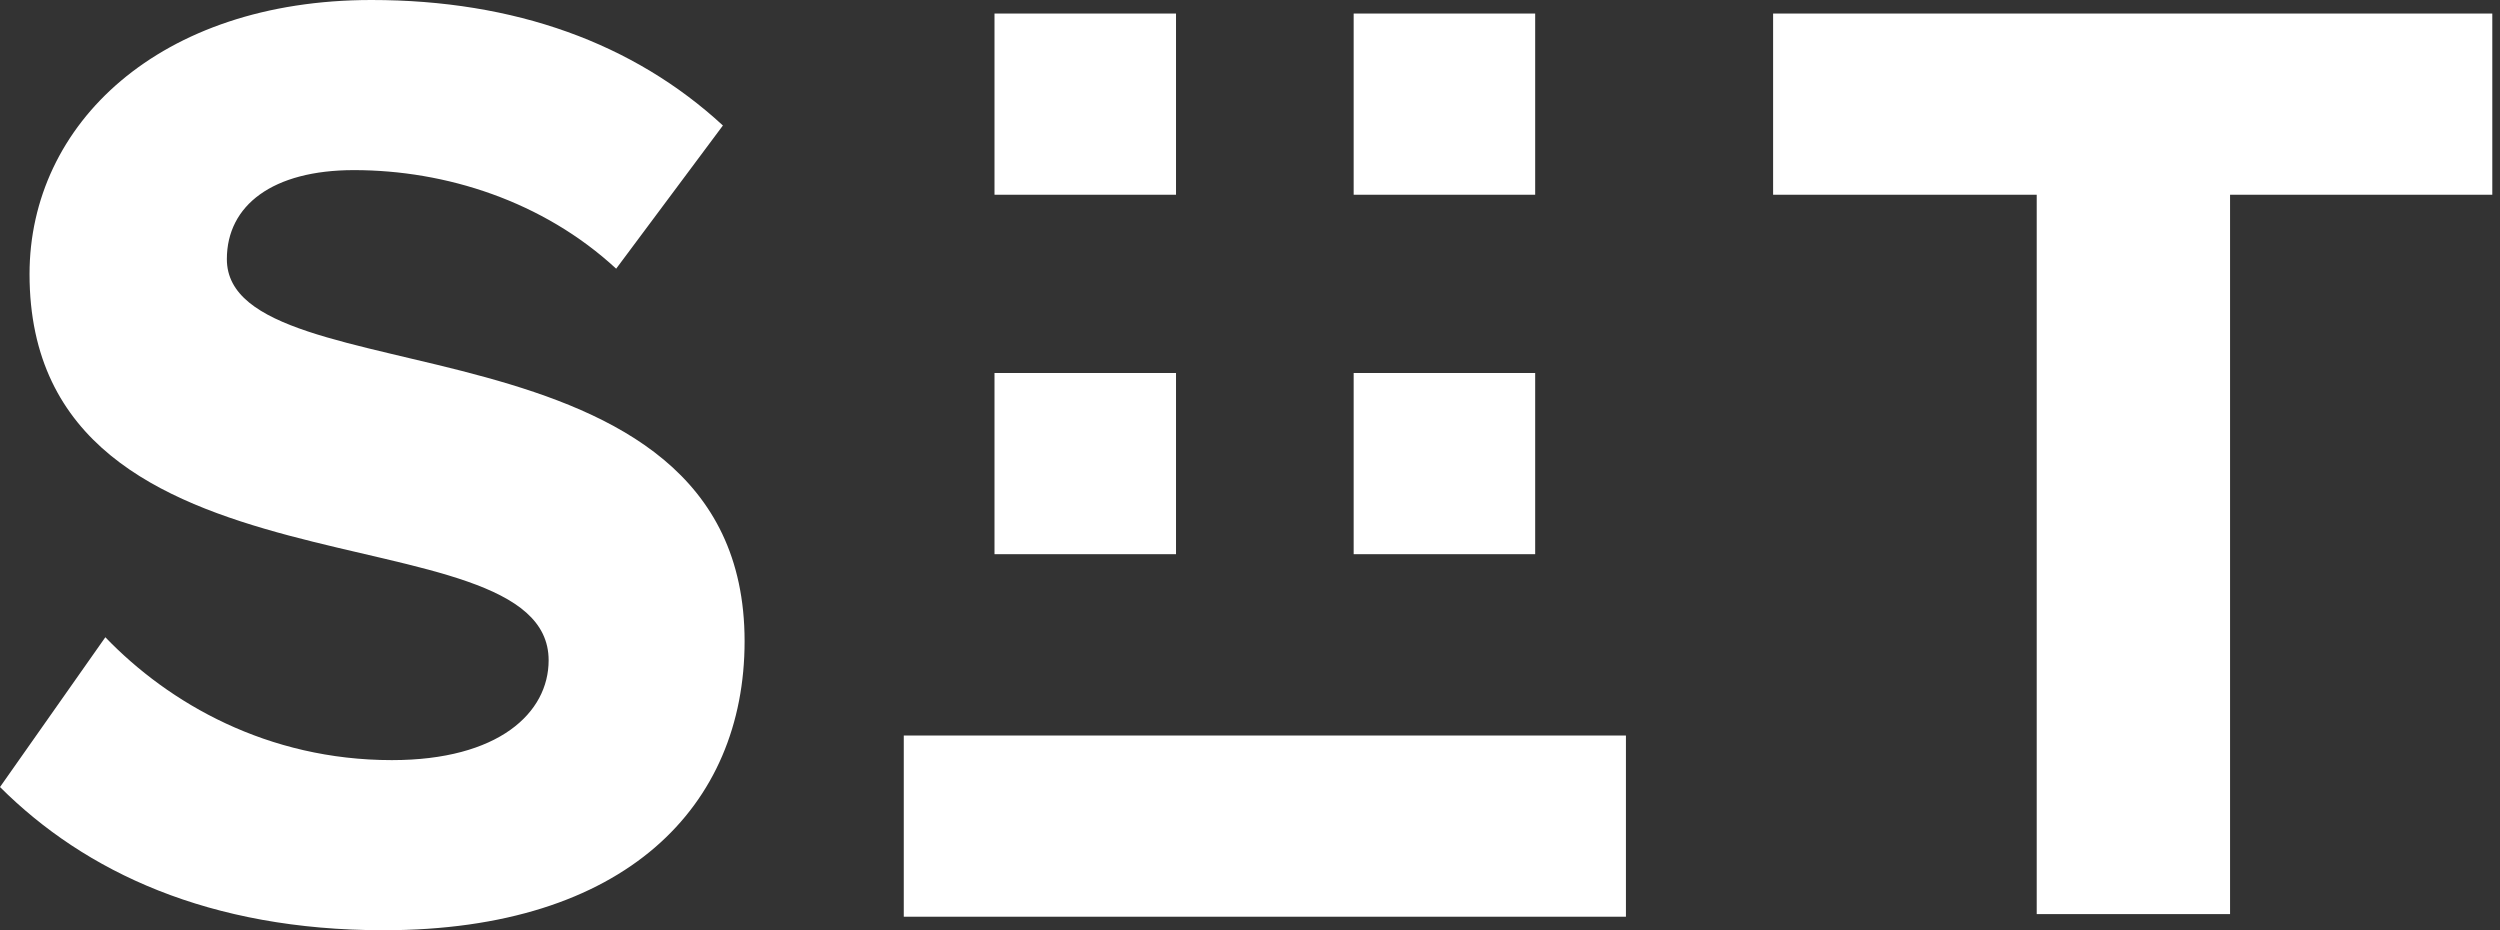 <?xml version="1.0" encoding="UTF-8"?> <svg xmlns="http://www.w3.org/2000/svg" width="86" height="32" viewBox="0 0 86 32" fill="none"><rect x="0" y="0" width="86" height="32" fill="#333333" stroke="none"/> <path d="M55.932 25.302H31.09V31.535H55.932V25.302Z" fill="white"></path> <path d="M0 27.074L3.624 21.921C5.81 24.196 9.206 26.148 13.482 26.148C17.153 26.148 18.873 24.524 18.873 22.714C18.873 17.328 1.016 21.09 1.016 9.429C1.016 4.27 5.481 0 12.778 0C17.709 0 21.799 1.487 24.868 4.317L21.196 9.243C18.683 6.921 15.339 5.852 12.175 5.852C9.386 5.852 7.804 7.058 7.804 8.915C7.804 13.794 25.614 10.492 25.614 22.058C25.614 27.725 21.524 32 13.196 32C7.206 32 2.931 30 0 27.074Z" fill="white"></path> <path d="M70.063 31.445V6.699H60.995V0.466H85.735V6.699H76.714V31.445H70.063Z" fill="white"></path> <path d="M40.455 12.831H34.211V19.064H40.455V12.831Z" fill="white"></path> <path d="M40.455 0.466H34.211V6.699H40.455V0.466Z" fill="white"></path> <path d="M52.81 12.831H46.566V19.064H52.81V12.831Z" fill="white"></path> <path d="M52.81 0.466H46.566V6.699H52.81V0.466Z" fill="white"></path> </svg> 